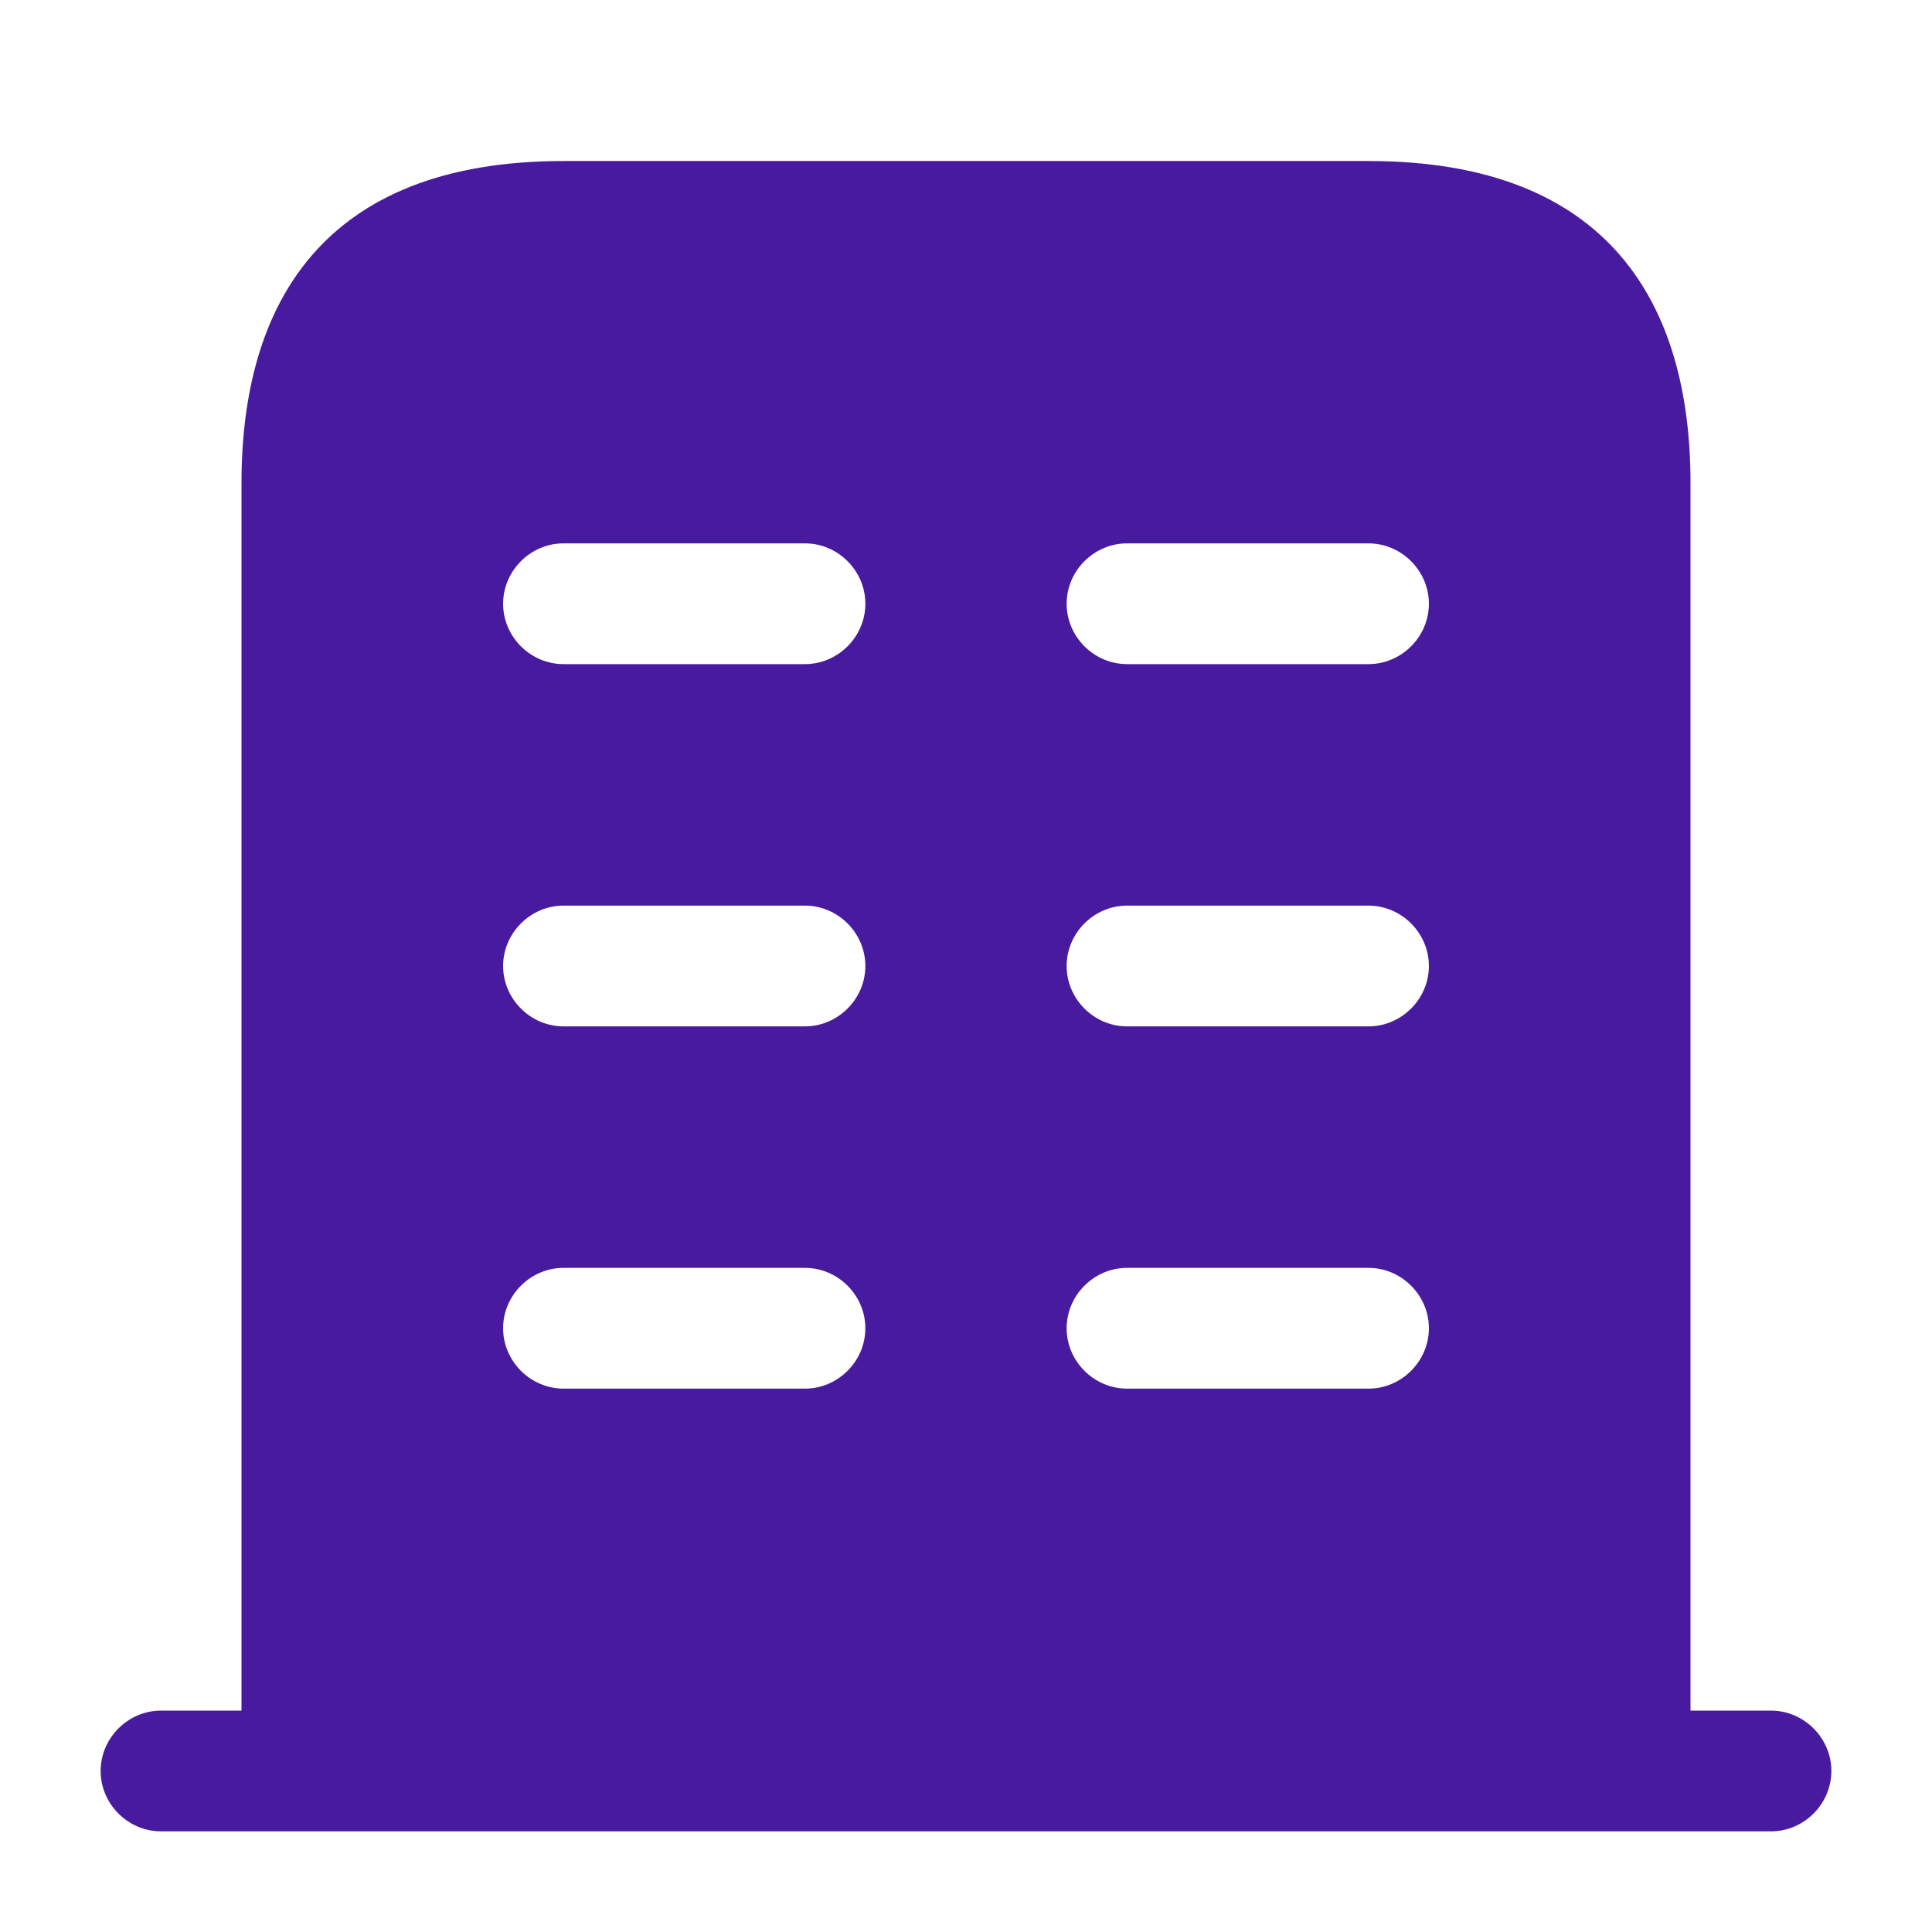 <?xml version="1.0" encoding="utf-8"?>
<svg xmlns="http://www.w3.org/2000/svg" fill="none" height="100%" overflow="visible" preserveAspectRatio="none" style="display: block;" viewBox="0 0 32 32" width="100%">
<g id="Clip path group">
<mask height="32" id="mask0_0_12947" maskUnits="userSpaceOnUse" style="mask-type:luminance" width="32" x="0" y="0">
<g id="clip0_4418_8877">
<path d="M32 0H0V32H32V0Z" fill="white" id="Vector"/>
</g>
</mask>
<g mask="url(#mask0_0_12947)">
<g id="Group">
<path d="M29.333 28.333H2.667C2.12 28.333 1.667 28.787 1.667 29.333C1.667 29.88 2.12 30.333 2.667 30.333H29.333C29.88 30.333 30.333 29.88 30.333 29.333C30.333 28.787 29.88 28.333 29.333 28.333Z" fill="#481A9F" id="Vector_2"/>
<path d="M22.667 2.667H9.333C5.333 2.667 4 5.053 4 8V29.333H28V8C28 5.053 26.667 2.667 22.667 2.667ZM13.333 23H9.333C8.787 23 8.333 22.547 8.333 22C8.333 21.453 8.787 21 9.333 21H13.333C13.88 21 14.333 21.453 14.333 22C14.333 22.547 13.88 23 13.333 23ZM13.333 17H9.333C8.787 17 8.333 16.547 8.333 16C8.333 15.453 8.787 15 9.333 15H13.333C13.88 15 14.333 15.453 14.333 16C14.333 16.547 13.88 17 13.333 17ZM13.333 11H9.333C8.787 11 8.333 10.547 8.333 10C8.333 9.453 8.787 9 9.333 9H13.333C13.88 9 14.333 9.453 14.333 10C14.333 10.547 13.88 11 13.333 11ZM22.667 23H18.667C18.12 23 17.667 22.547 17.667 22C17.667 21.453 18.12 21 18.667 21H22.667C23.213 21 23.667 21.453 23.667 22C23.667 22.547 23.213 23 22.667 23ZM22.667 17H18.667C18.12 17 17.667 16.547 17.667 16C17.667 15.453 18.12 15 18.667 15H22.667C23.213 15 23.667 15.453 23.667 16C23.667 16.547 23.213 17 22.667 17ZM22.667 11H18.667C18.12 11 17.667 10.547 17.667 10C17.667 9.453 18.12 9 18.667 9H22.667C23.213 9 23.667 9.453 23.667 10C23.667 10.547 23.213 11 22.667 11Z" fill="#481A9F" id="Vector_3"/>
</g>
</g>
</g>
</svg>